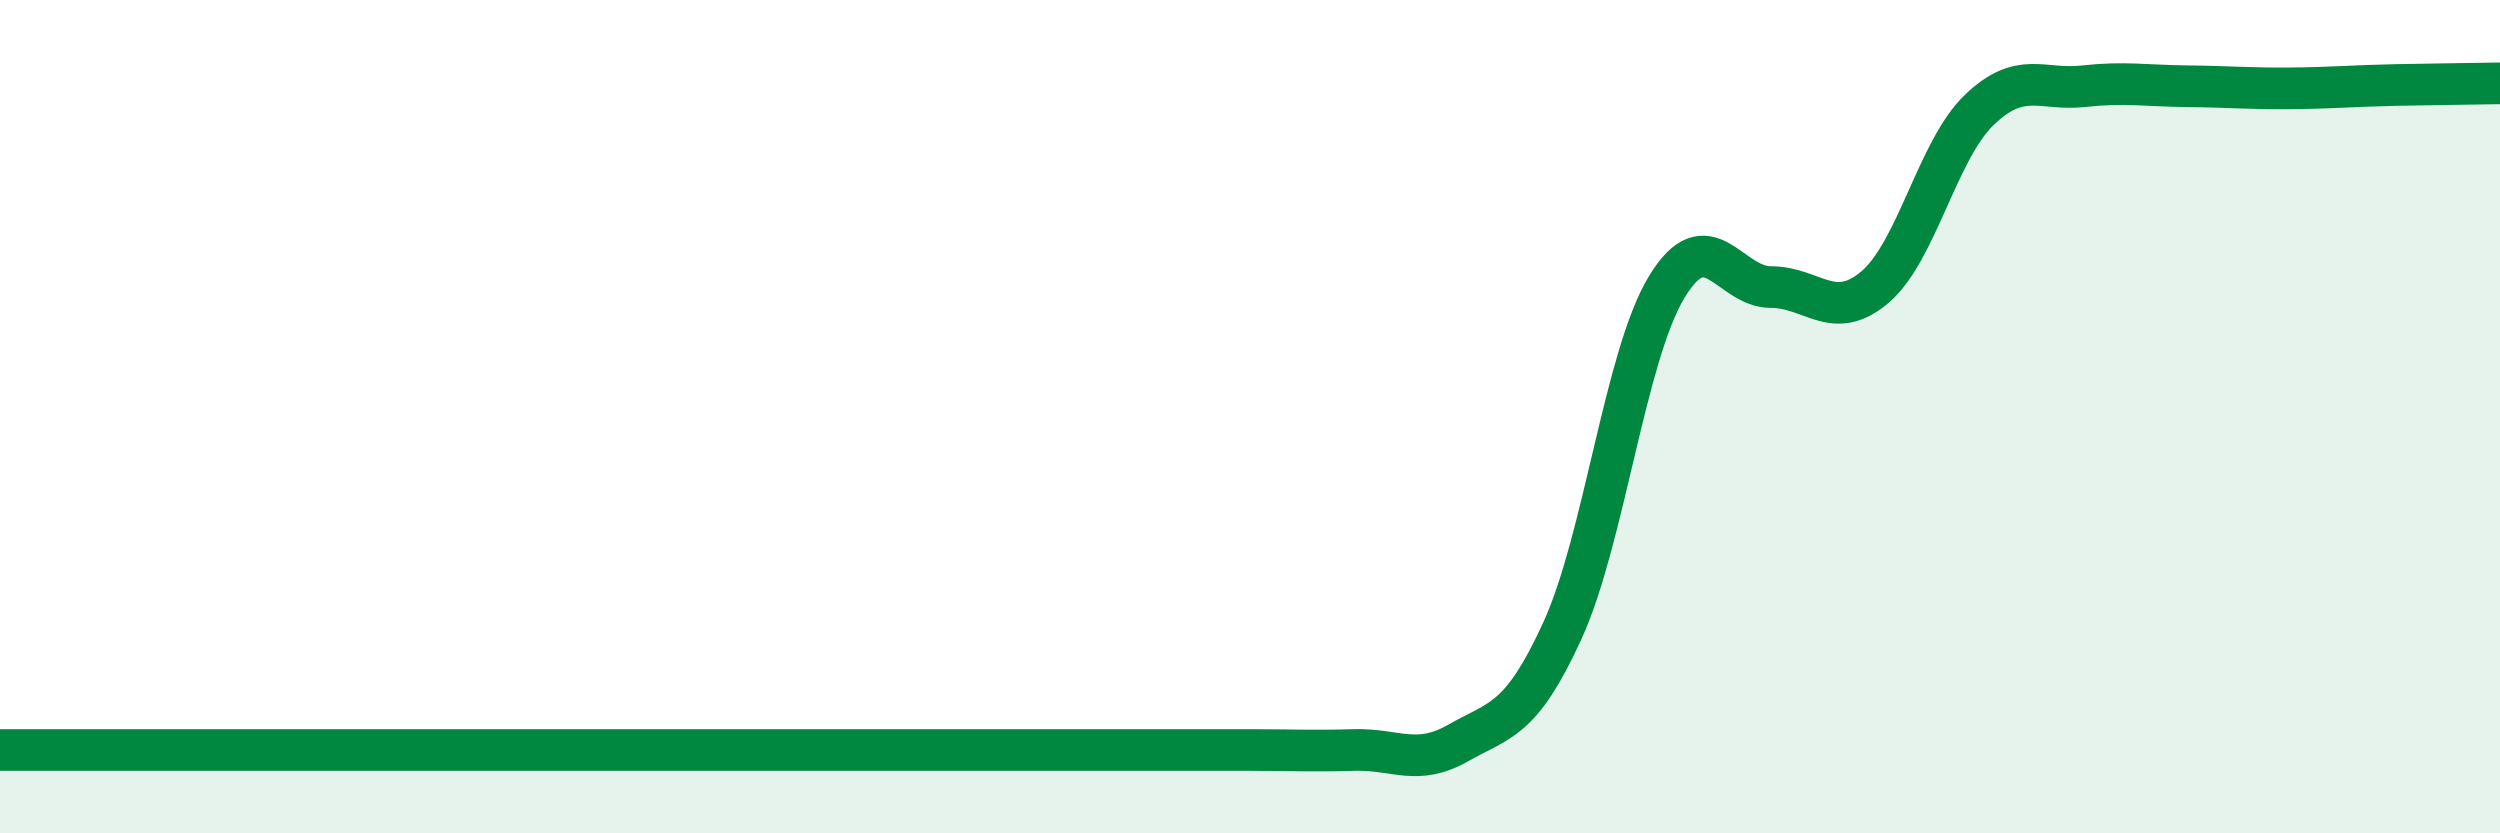 
    <svg width="60" height="20" viewBox="0 0 60 20" xmlns="http://www.w3.org/2000/svg">
      <path
        d="M 0,18 C 0.5,18 1.5,18 2.5,18 C 3.5,18 4,18 5,18 C 6,18 6.5,18 7.5,18 C 8.5,18 9,18 10,18 C 11,18 11.5,18 12.5,18 C 13.5,18 14,18 15,18 C 16,18 16.5,18 17.5,18 C 18.5,18 19,18 20,18 C 21,18 21.5,18 22.5,18 C 23.5,18 24,18 25,18 C 26,18 26.5,18 27.5,18 C 28.5,18 29,18 30,18 C 31,18 31.5,18.03 32.5,18 C 33.5,17.97 34,18.4 35,17.83 C 36,17.26 36.5,17.32 37.5,15.13 C 38.5,12.94 39,8.54 40,6.89 C 41,5.24 41.5,6.89 42.5,6.89 C 43.5,6.89 44,7.74 45,6.89 C 46,6.04 46.5,3.6 47.5,2.64 C 48.5,1.68 49,2.18 50,2.07 C 51,1.96 51.5,2.06 52.5,2.07 C 53.5,2.08 54,2.13 55,2.12 C 56,2.11 56.5,2.06 57.5,2.04 C 58.5,2.02 59.5,2.01 60,2L60 20L0 20Z"
        fill="#008740"
        opacity="0.1"
        stroke-linecap="round"
        stroke-linejoin="round"
      />
      <path
        d="M 0,18 C 0.5,18 1.5,18 2.5,18 C 3.5,18 4,18 5,18 C 6,18 6.5,18 7.5,18 C 8.5,18 9,18 10,18 C 11,18 11.5,18 12.5,18 C 13.5,18 14,18 15,18 C 16,18 16.5,18 17.5,18 C 18.5,18 19,18 20,18 C 21,18 21.5,18 22.5,18 C 23.5,18 24,18 25,18 C 26,18 26.5,18 27.5,18 C 28.5,18 29,18 30,18 C 31,18 31.5,18.03 32.5,18 C 33.5,17.97 34,18.4 35,17.83 C 36,17.26 36.5,17.32 37.5,15.13 C 38.5,12.94 39,8.54 40,6.89 C 41,5.24 41.5,6.89 42.5,6.89 C 43.5,6.89 44,7.74 45,6.89 C 46,6.04 46.5,3.6 47.5,2.64 C 48.5,1.68 49,2.18 50,2.07 C 51,1.96 51.5,2.06 52.5,2.07 C 53.5,2.08 54,2.13 55,2.12 C 56,2.11 56.5,2.06 57.5,2.04 C 58.5,2.02 59.5,2.01 60,2"
        stroke="#008740"
        stroke-width="1"
        fill="none"
        stroke-linecap="round"
        stroke-linejoin="round"
      />
    </svg>
  
